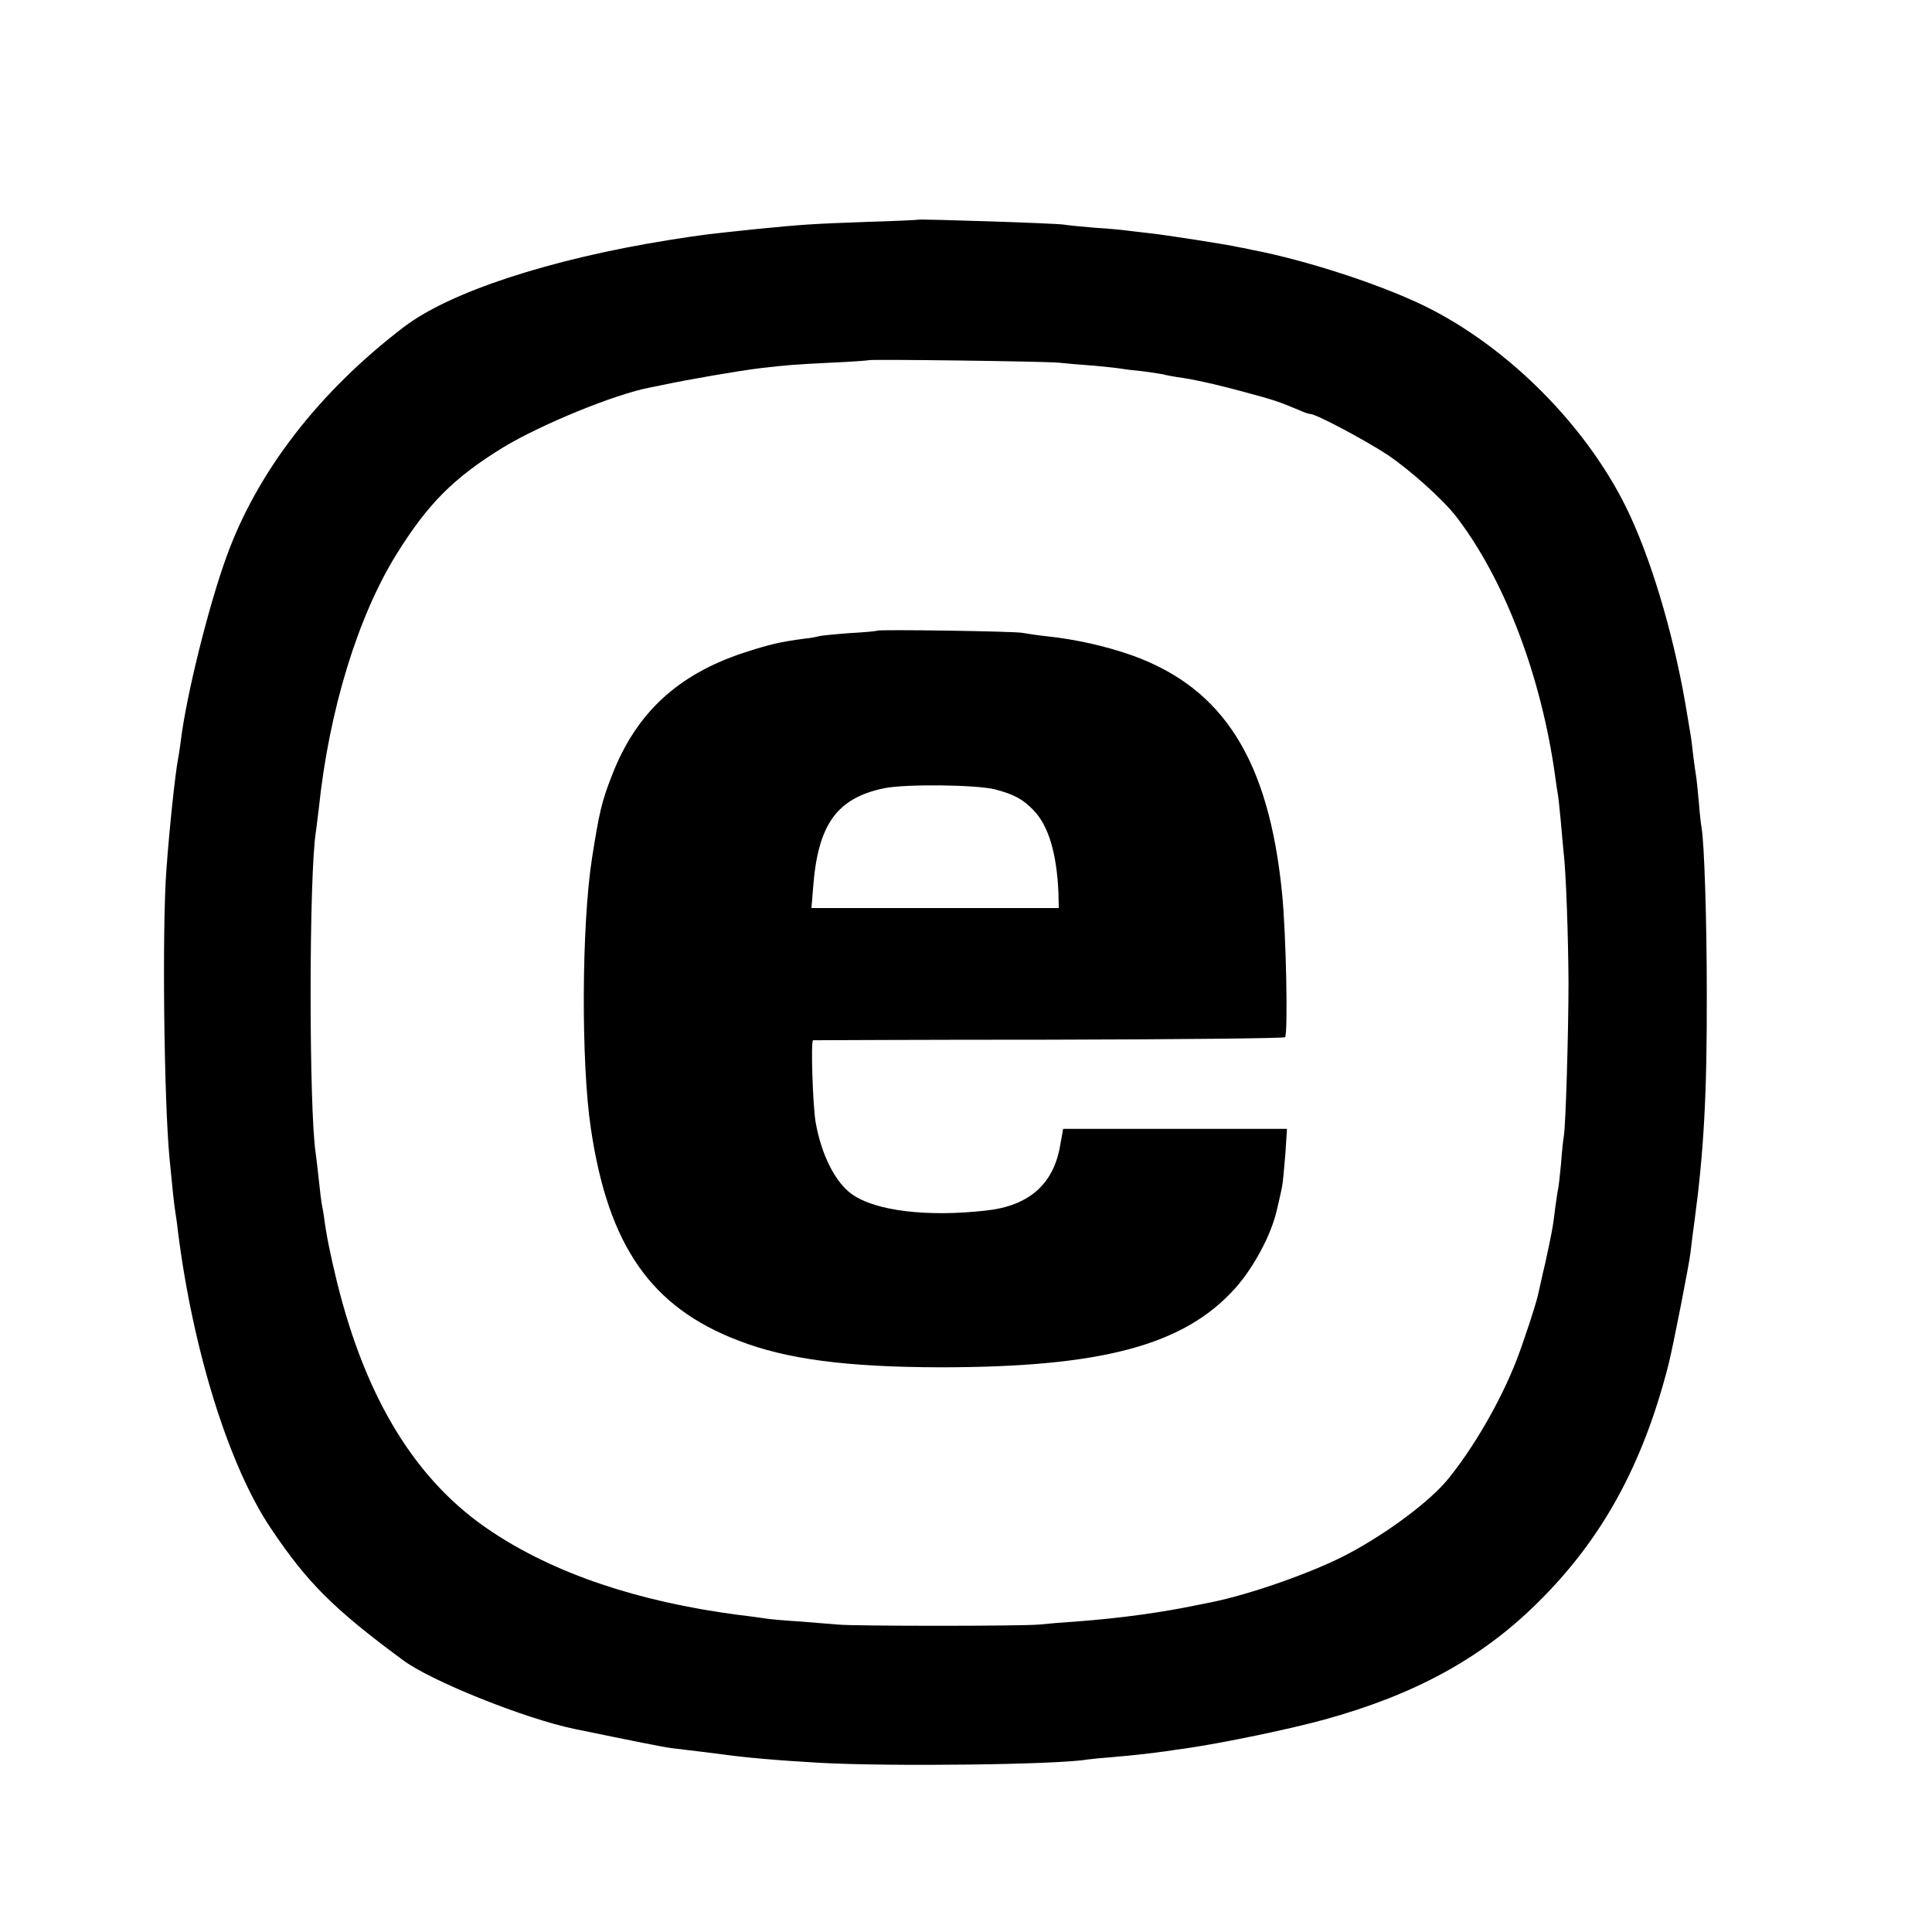 <?xml version="1.0" standalone="no"?>
<!DOCTYPE svg PUBLIC "-//W3C//DTD SVG 20010904//EN"
 "http://www.w3.org/TR/2001/REC-SVG-20010904/DTD/svg10.dtd">
<svg version="1.0" xmlns="http://www.w3.org/2000/svg"
 width="700pt" height="700pt" viewBox="0 0 700 700"
 preserveAspectRatio="xMidYMid meet">
<g transform="translate(0,700) scale(0.1,-0.1)"
fill="#000000" stroke="none">
<path d="M3327 6204 c-1 -1 -85 -5 -187 -8 -199 -7 -238 -10 -400 -26 -181
-19 -192 -20 -318 -40 -430 -69 -793 -188 -959 -315 -307 -234 -531 -524 -642
-831 -66 -181 -147 -509 -166 -669 -3 -22 -7 -51 -10 -65 -11 -59 -32 -260
-42 -400 -16 -211 -9 -831 11 -1045 10 -105 17 -172 21 -195 2 -14 7 -44 9
-66 54 -434 185 -855 337 -1081 132 -197 227 -292 479 -478 102 -76 442 -212
620 -249 224 -46 322 -66 355 -70 106 -13 143 -17 172 -21 91 -13 207 -23 363
-32 253 -14 862 -7 970 12 14 2 57 6 95 9 70 6 133 13 190 21 17 3 48 7 70 10
137 20 374 69 505 105 326 90 566 221 767 419 237 232 386 504 479 870 16 64
74 359 79 403 3 29 10 82 15 118 33 247 45 454 44 820 0 264 -9 548 -19 601
-2 11 -7 54 -10 95 -4 42 -8 84 -10 93 -2 10 -6 42 -10 72 -3 30 -8 68 -11 84
-3 17 -7 44 -10 60 -42 263 -120 536 -208 727 -144 312 -438 611 -750 762
-160 77 -423 163 -621 201 -22 5 -44 9 -50 10 -32 8 -270 45 -320 50 -33 4
-71 8 -85 10 -14 2 -65 7 -115 10 -49 4 -99 9 -109 11 -26 5 -525 21 -529 18z
m508 -518 c28 -3 86 -8 130 -11 44 -4 88 -9 99 -11 10 -2 44 -6 75 -9 31 -4
64 -9 74 -11 10 -3 32 -7 50 -10 55 -7 138 -25 248 -55 101 -27 123 -34 196
-65 17 -8 35 -14 41 -14 20 0 192 -91 278 -147 82 -55 199 -160 248 -222 176
-227 311 -581 361 -946 3 -23 7 -50 9 -60 2 -11 7 -56 11 -100 4 -44 8 -93 10
-110 9 -73 17 -305 18 -475 0 -175 -10 -518 -17 -557 -2 -10 -7 -54 -10 -98
-4 -44 -9 -87 -11 -95 -2 -8 -6 -37 -10 -65 -8 -71 -14 -98 -36 -200 -12 -49
-22 -99 -25 -110 -5 -30 -59 -193 -82 -250 -59 -149 -156 -315 -248 -427 -65
-78 -211 -188 -354 -265 -124 -67 -359 -150 -505 -179 -11 -2 -31 -6 -45 -9
-129 -27 -280 -48 -440 -60 -47 -3 -107 -8 -135 -11 -59 -6 -672 -6 -730 0
-22 2 -83 7 -135 11 -52 3 -106 8 -120 10 -14 2 -61 9 -105 14 -365 48 -667
150 -897 304 -269 179 -452 476 -557 902 -25 103 -38 167 -47 235 -1 8 -4 27
-7 41 -3 14 -8 57 -12 95 -4 38 -9 80 -11 94 -25 159 -25 1017 1 1170 2 14 6
50 10 80 37 356 141 695 281 921 115 185 208 278 387 388 137 83 405 193 532
217 11 2 31 6 45 9 92 20 286 53 354 61 105 12 119 13 256 20 74 3 136 8 138
9 5 4 634 -4 687 -9z"/>
<path d="M3178 4715 c-2 -2 -47 -6 -101 -9 -53 -4 -103 -9 -110 -11 -6 -2 -30
-7 -52 -9 -91 -12 -124 -20 -220 -51 -240 -79 -391 -219 -478 -445 -37 -94
-46 -134 -72 -299 -38 -243 -40 -744 -4 -981 63 -424 218 -646 534 -767 175
-68 392 -96 730 -97 586 0 884 79 1070 286 67 75 131 194 151 283 6 26 13 54
19 85 3 14 8 67 12 118 l6 92 -406 0 -405 0 -11 -61 c-24 -140 -113 -218 -268
-235 -212 -24 -400 -2 -486 59 -60 42 -111 142 -132 262 -10 60 -18 295 -9
296 5 0 390 2 856 2 465 1 850 5 854 9 11 12 4 377 -11 523 -48 481 -212 741
-542 860 -96 34 -207 59 -313 70 -30 3 -68 9 -85 12 -29 6 -521 13 -527 8z
m427 -575 c68 -18 101 -35 140 -76 54 -56 84 -156 90 -301 l1 -53 -448 0 -448
0 6 73 c17 229 85 325 257 361 78 16 334 13 402 -4z"/>
</g>
</svg>
